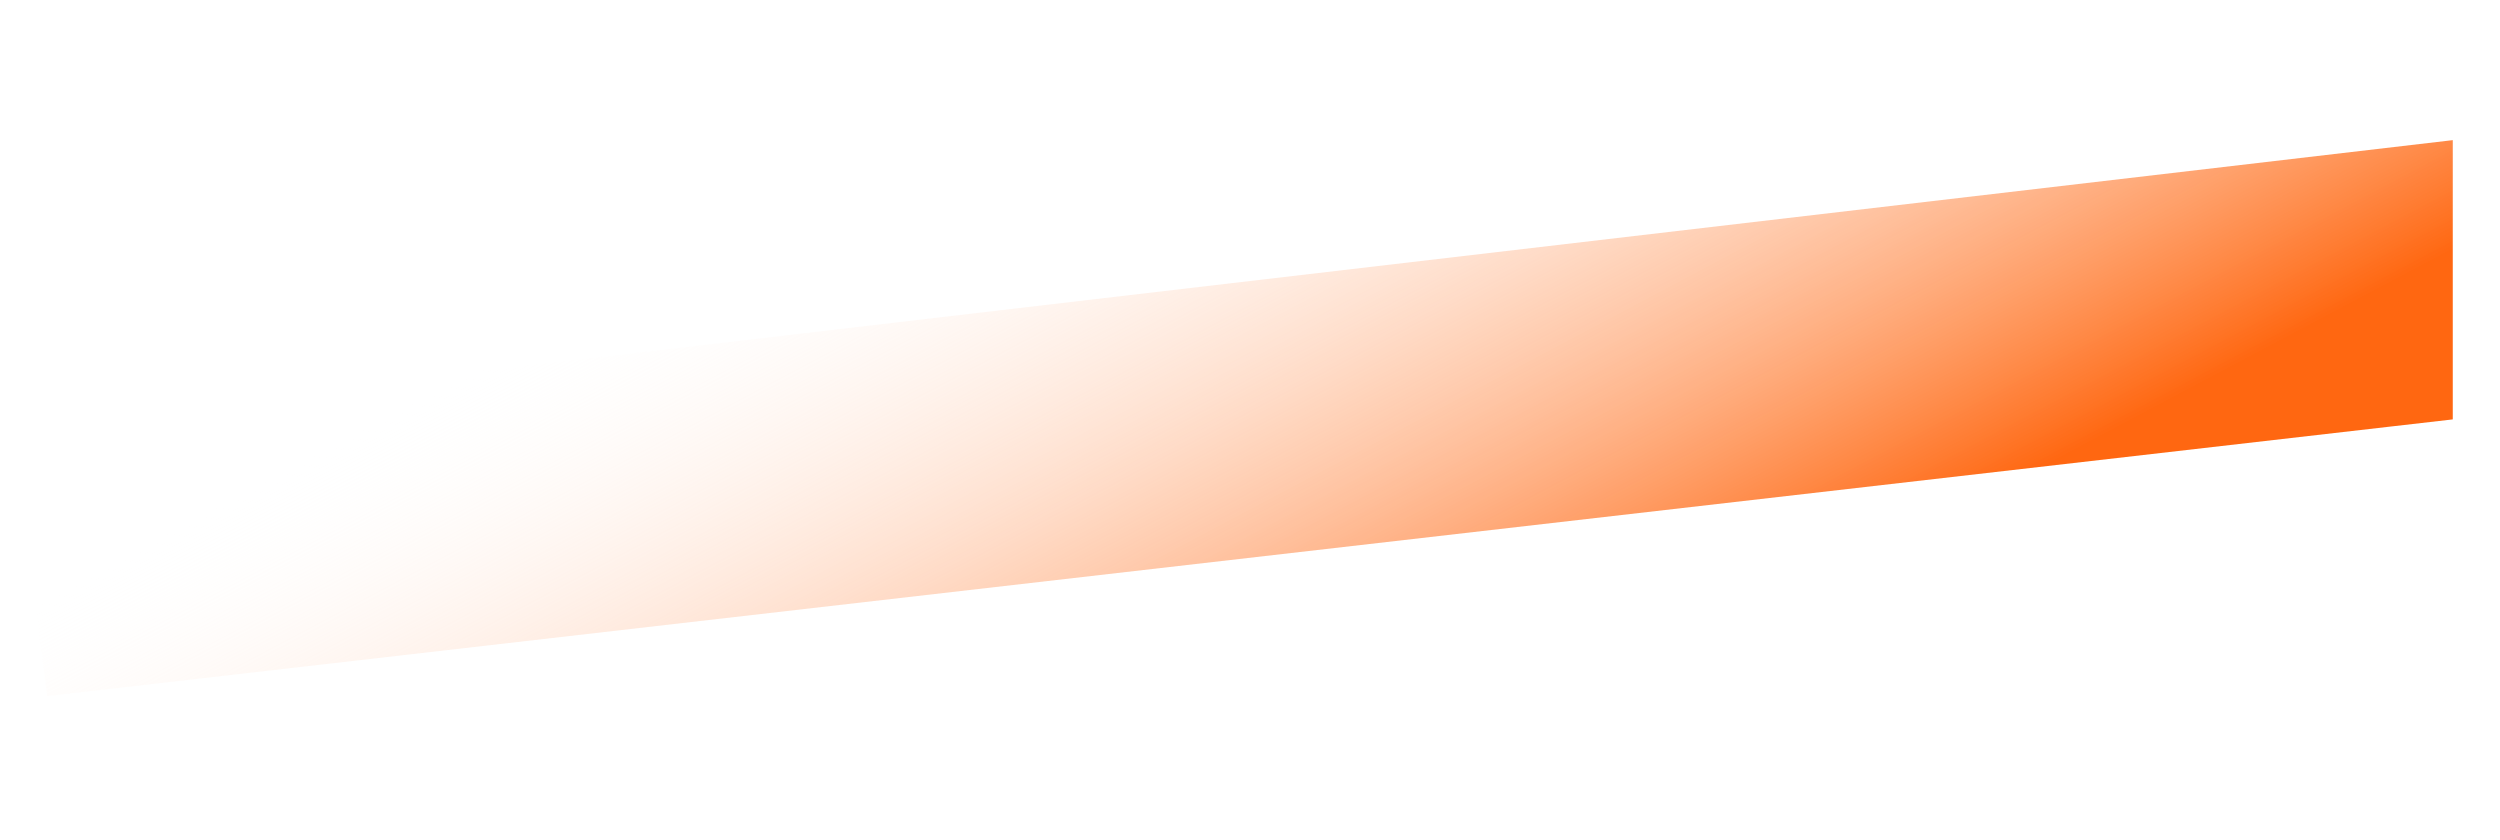 <?xml version="1.0" encoding="utf-8"?>
<!-- Generator: Adobe Illustrator 27.9.0, SVG Export Plug-In . SVG Version: 6.00 Build 0)  -->
<svg version="1.1" id="Layer_1" xmlns="http://www.w3.org/2000/svg" xmlns:xlink="http://www.w3.org/1999/xlink" x="0px" y="0px"
	 viewBox="0 0 487 163.6" style="enable-background:new 0 0 487 163.6;" xml:space="preserve">
<style type="text/css">
	.st0{fill:url(#SVGID_1_);}
</style>
<linearGradient id="SVGID_1_" gradientUnits="userSpaceOnUse" x1="-53.083" y1="497.955" x2="-53.929" y2="498.398" gradientTransform="matrix(472.935 -83.544 -14.171 -80.218 32610.719 35574.027)">
	<stop  offset="0" style="stop-color:#FF6711"/>
	<stop  offset="1" style="stop-color:#FFFFFF;stop-opacity:0"/>
</linearGradient>
<path class="st0" d="M9.2,135.6l468.6-53.9l0-54.4L2.2,83L9.2,135.6z"/>
</svg>
